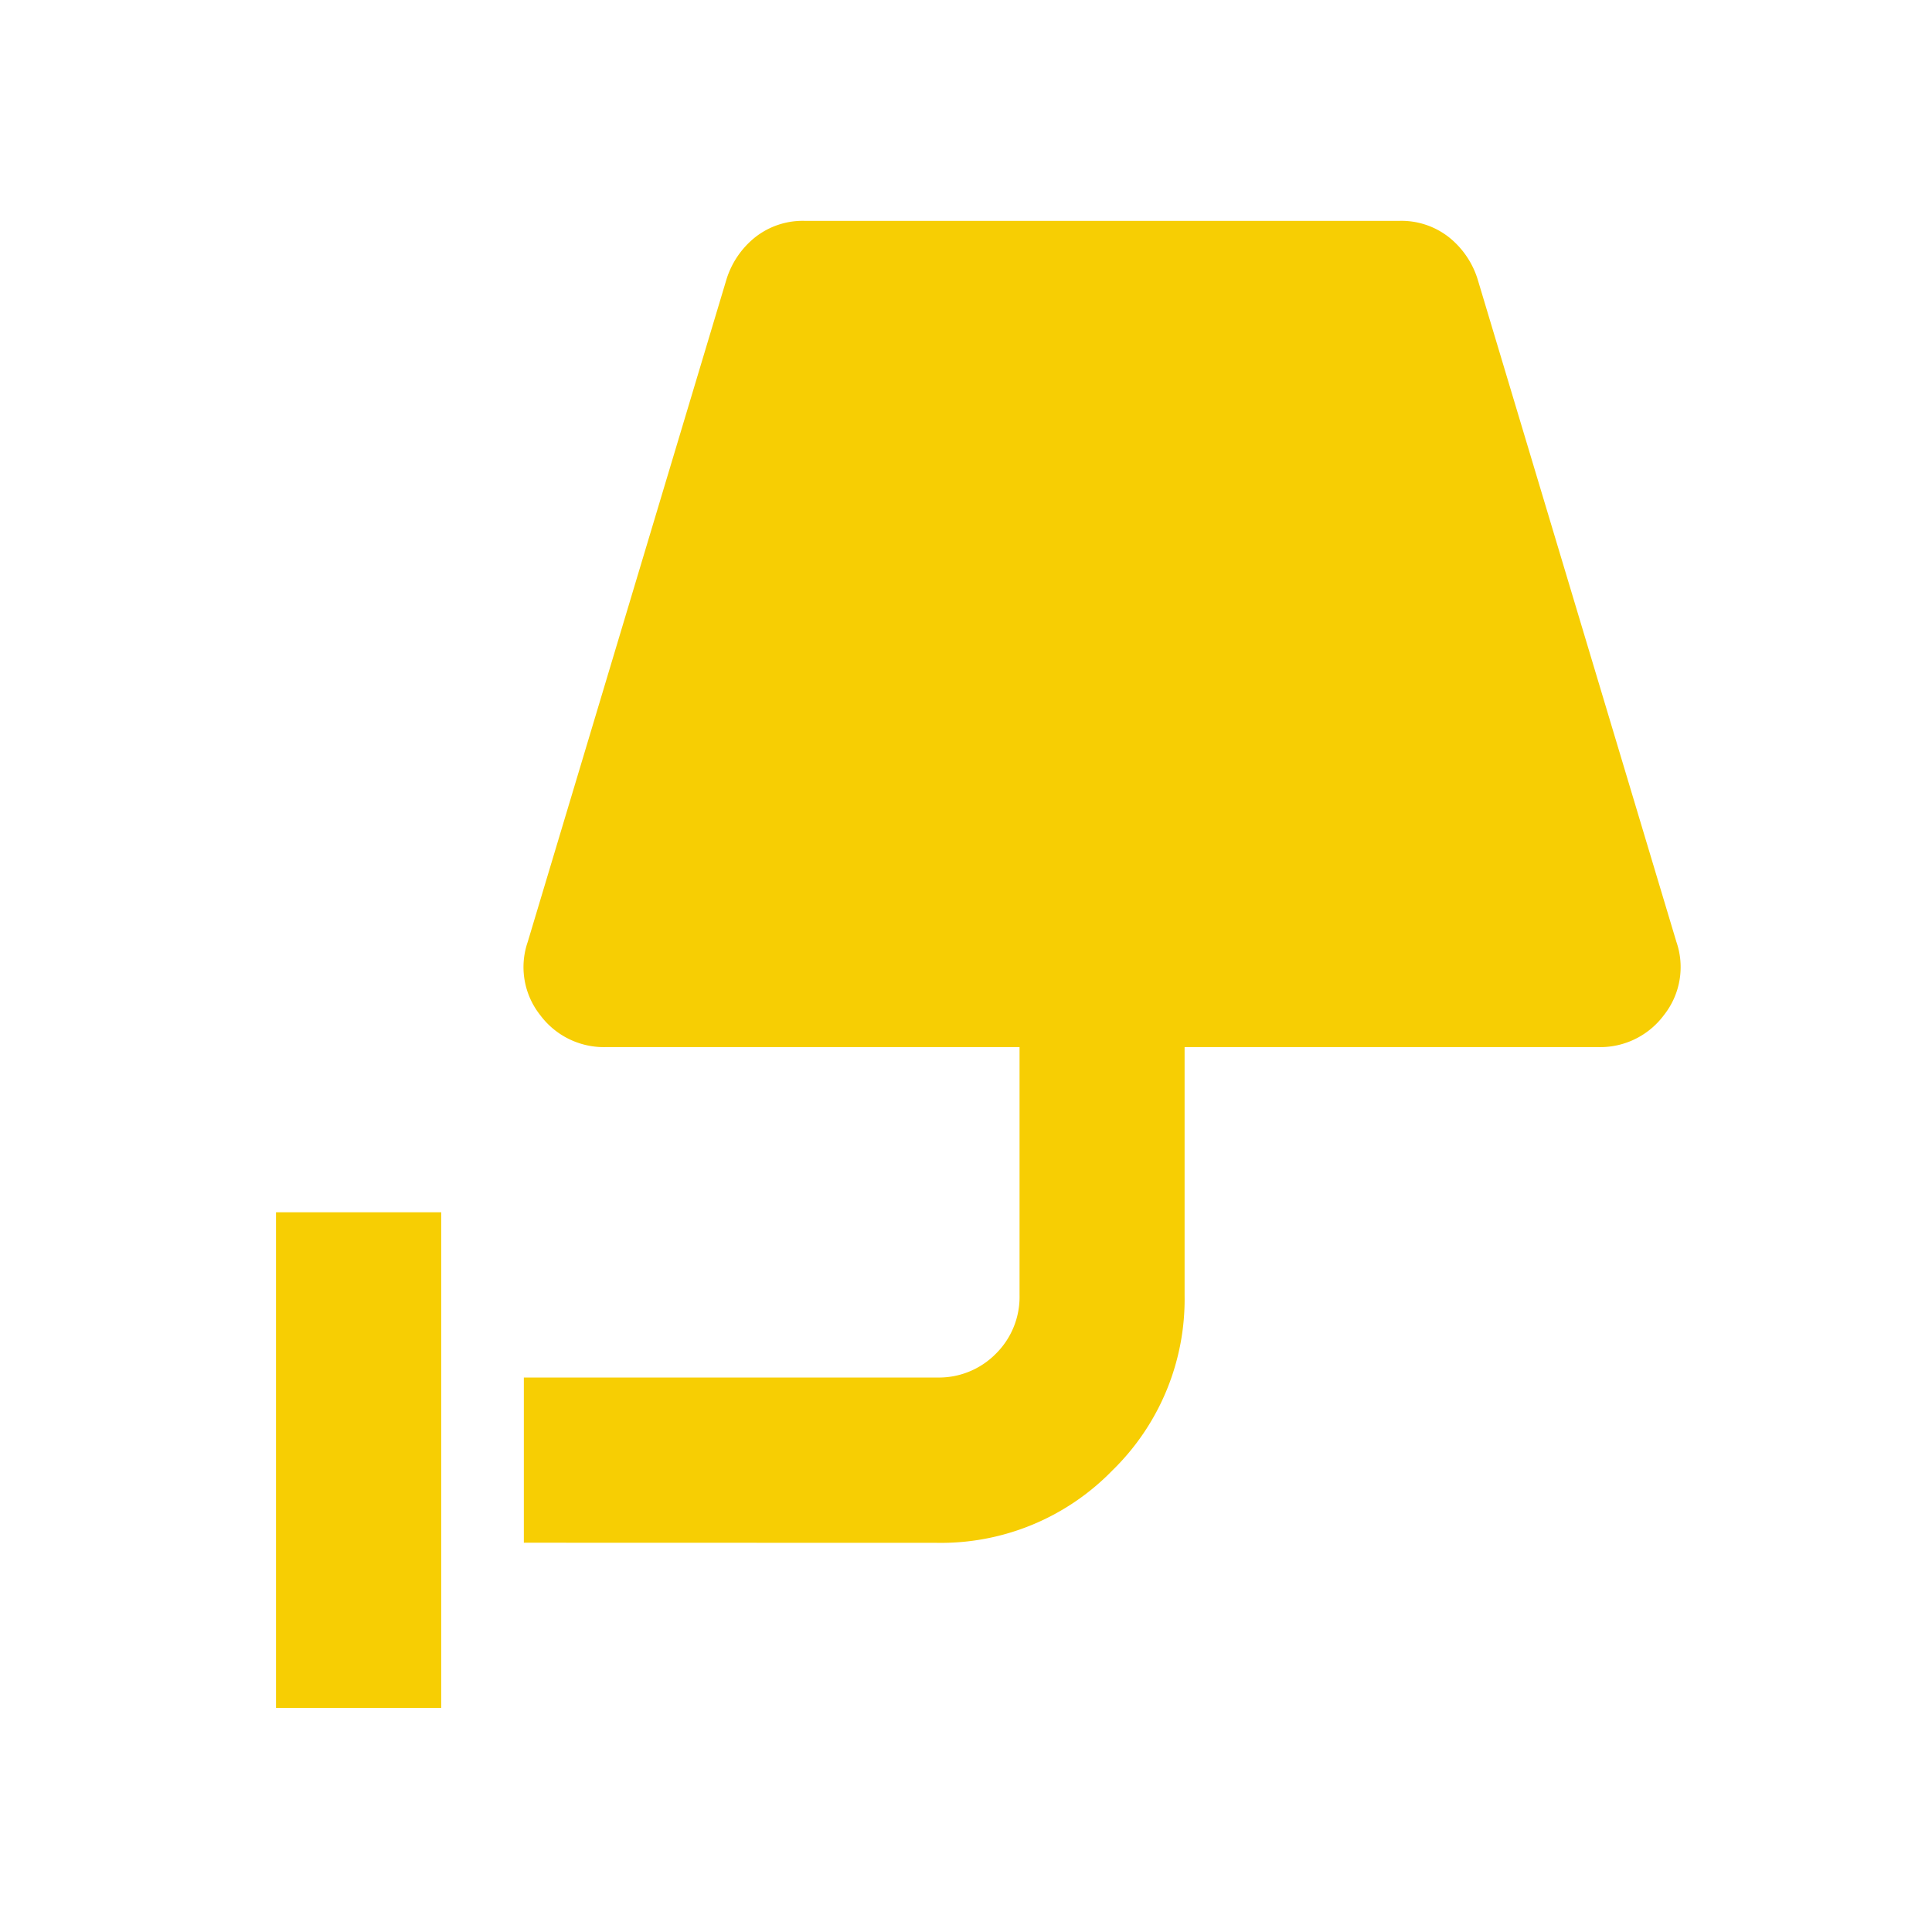 <svg xmlns="http://www.w3.org/2000/svg" xmlns:xlink="http://www.w3.org/1999/xlink" width="35" height="35" viewBox="0 0 35 35">
  <defs>
    <clipPath id="clip-path">
      <rect id="長方形_15343" data-name="長方形 15343" width="35" height="35" transform="translate(142 219)" fill="#fff" stroke="#707070" stroke-width="1"/>
    </clipPath>
  </defs>
  <g id="icon_home" transform="translate(-142 -219)" clip-path="url(#clip-path)">
    <path id="wall_lamp_24dp_5F6368_FILL1_wght400_GRAD0_opsz24_1_" data-name="wall_lamp_24dp_5F6368_FILL1_wght400_GRAD0_opsz24 (1)" d="M120-813.059v-8.98h2.993v8.98Zm4.49-2.993v-2.993h7.484a1.448,1.448,0,0,0,1.066-.43,1.448,1.448,0,0,0,.43-1.066v-4.49h-7.484a1.438,1.438,0,0,1-1.2-.58,1.4,1.4,0,0,1-.225-1.328l3.592-11.974a1.571,1.571,0,0,1,.524-.786,1.393,1.393,0,0,1,.9-.3h10.776a1.393,1.393,0,0,1,.9.3,1.571,1.571,0,0,1,.524.786l3.592,11.974a1.4,1.4,0,0,1-.225,1.328,1.438,1.438,0,0,1-1.2.58h-7.484v4.49a4.33,4.33,0,0,1-1.31,3.181,4.33,4.33,0,0,1-3.181,1.31Z" transform="translate(27 1063)" fill="#f7ce03"/>
  </g>
</svg>
